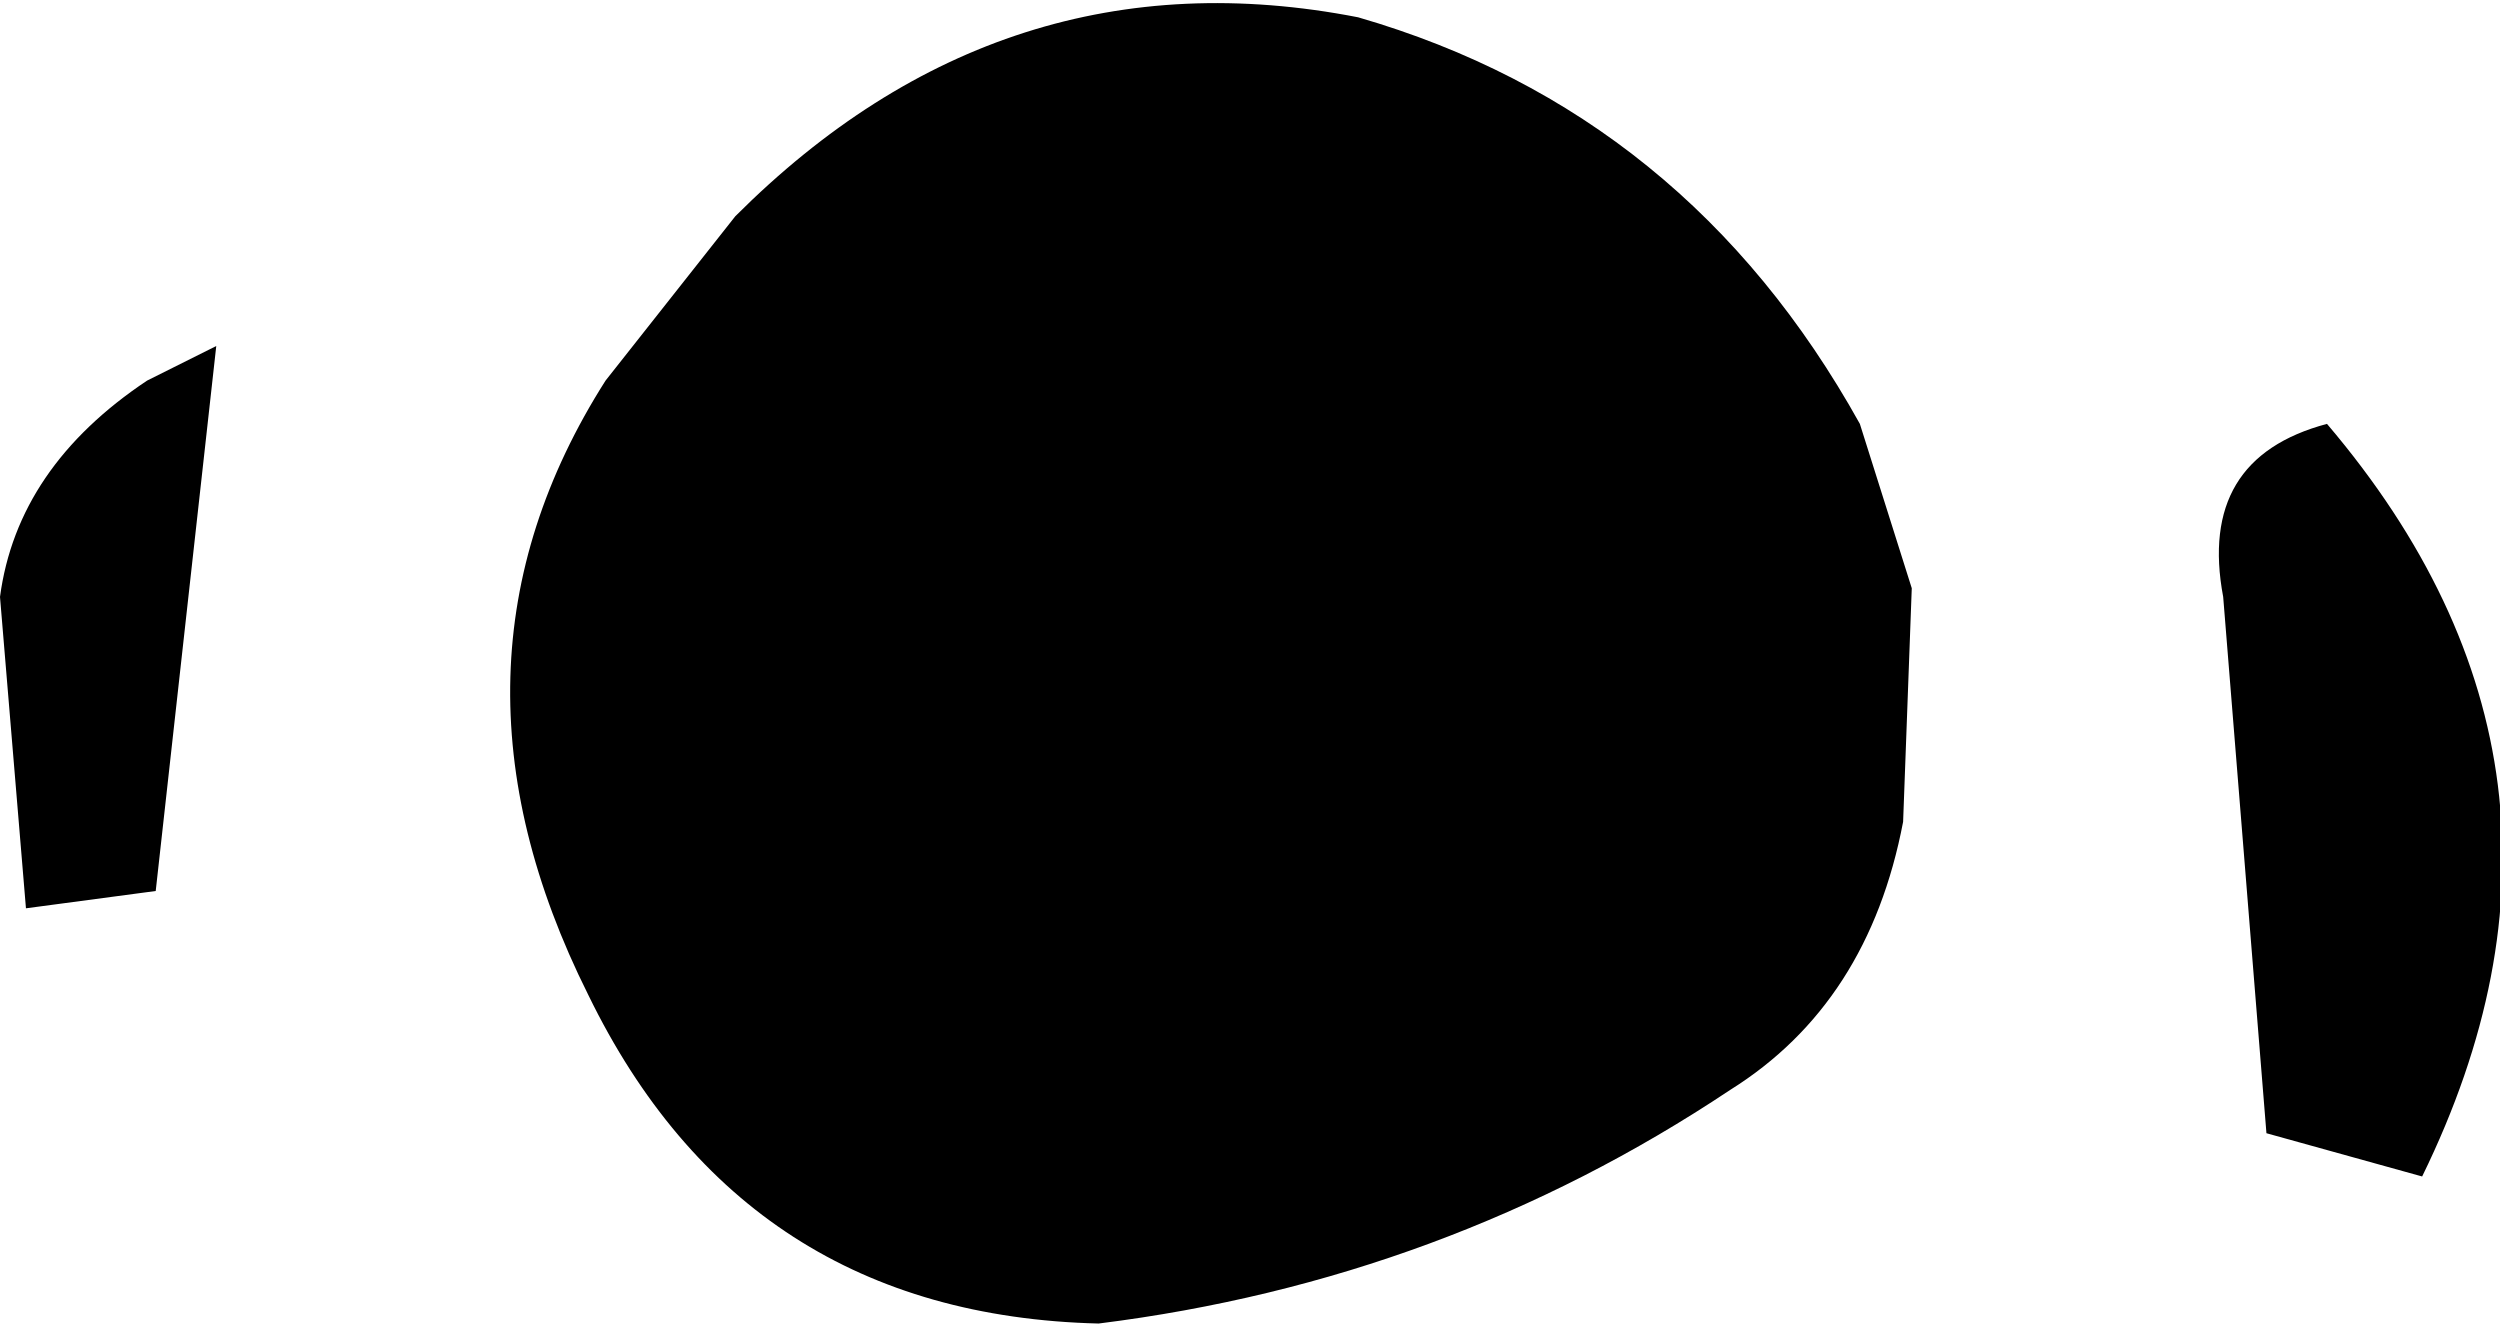 <?xml version="1.0" encoding="UTF-8" standalone="no"?>
<svg xmlns:xlink="http://www.w3.org/1999/xlink" height="7.65px" width="14.45px" xmlns="http://www.w3.org/2000/svg">
  <g transform="matrix(1.0, 0.0, 0.0, 1.0, 8.85, 5.0)">
    <path d="M-8.85 -1.55 Q-8.75 -2.3 -8.0 -2.8 L-7.6 -3.0 -7.95 0.15 -8.7 0.25 -8.85 -1.55 M2.2 -1.6 L2.15 -0.25 Q1.95 0.8 1.15 1.3 -0.5 2.4 -2.5 2.65 -4.55 2.6 -5.45 0.75 -6.4 -1.15 -5.35 -2.8 L-4.6 -3.75 Q-3.05 -5.3 -1.0 -4.9 0.9 -4.35 1.9 -2.55 L2.2 -1.6 M4.0 -1.55 Q3.85 -2.35 4.6 -2.55 6.3 -0.55 5.15 1.8 L4.25 1.55 4.0 -1.55" fill="#000000" fill-rule="evenodd" stroke="none"/>
  </g>
</svg>
